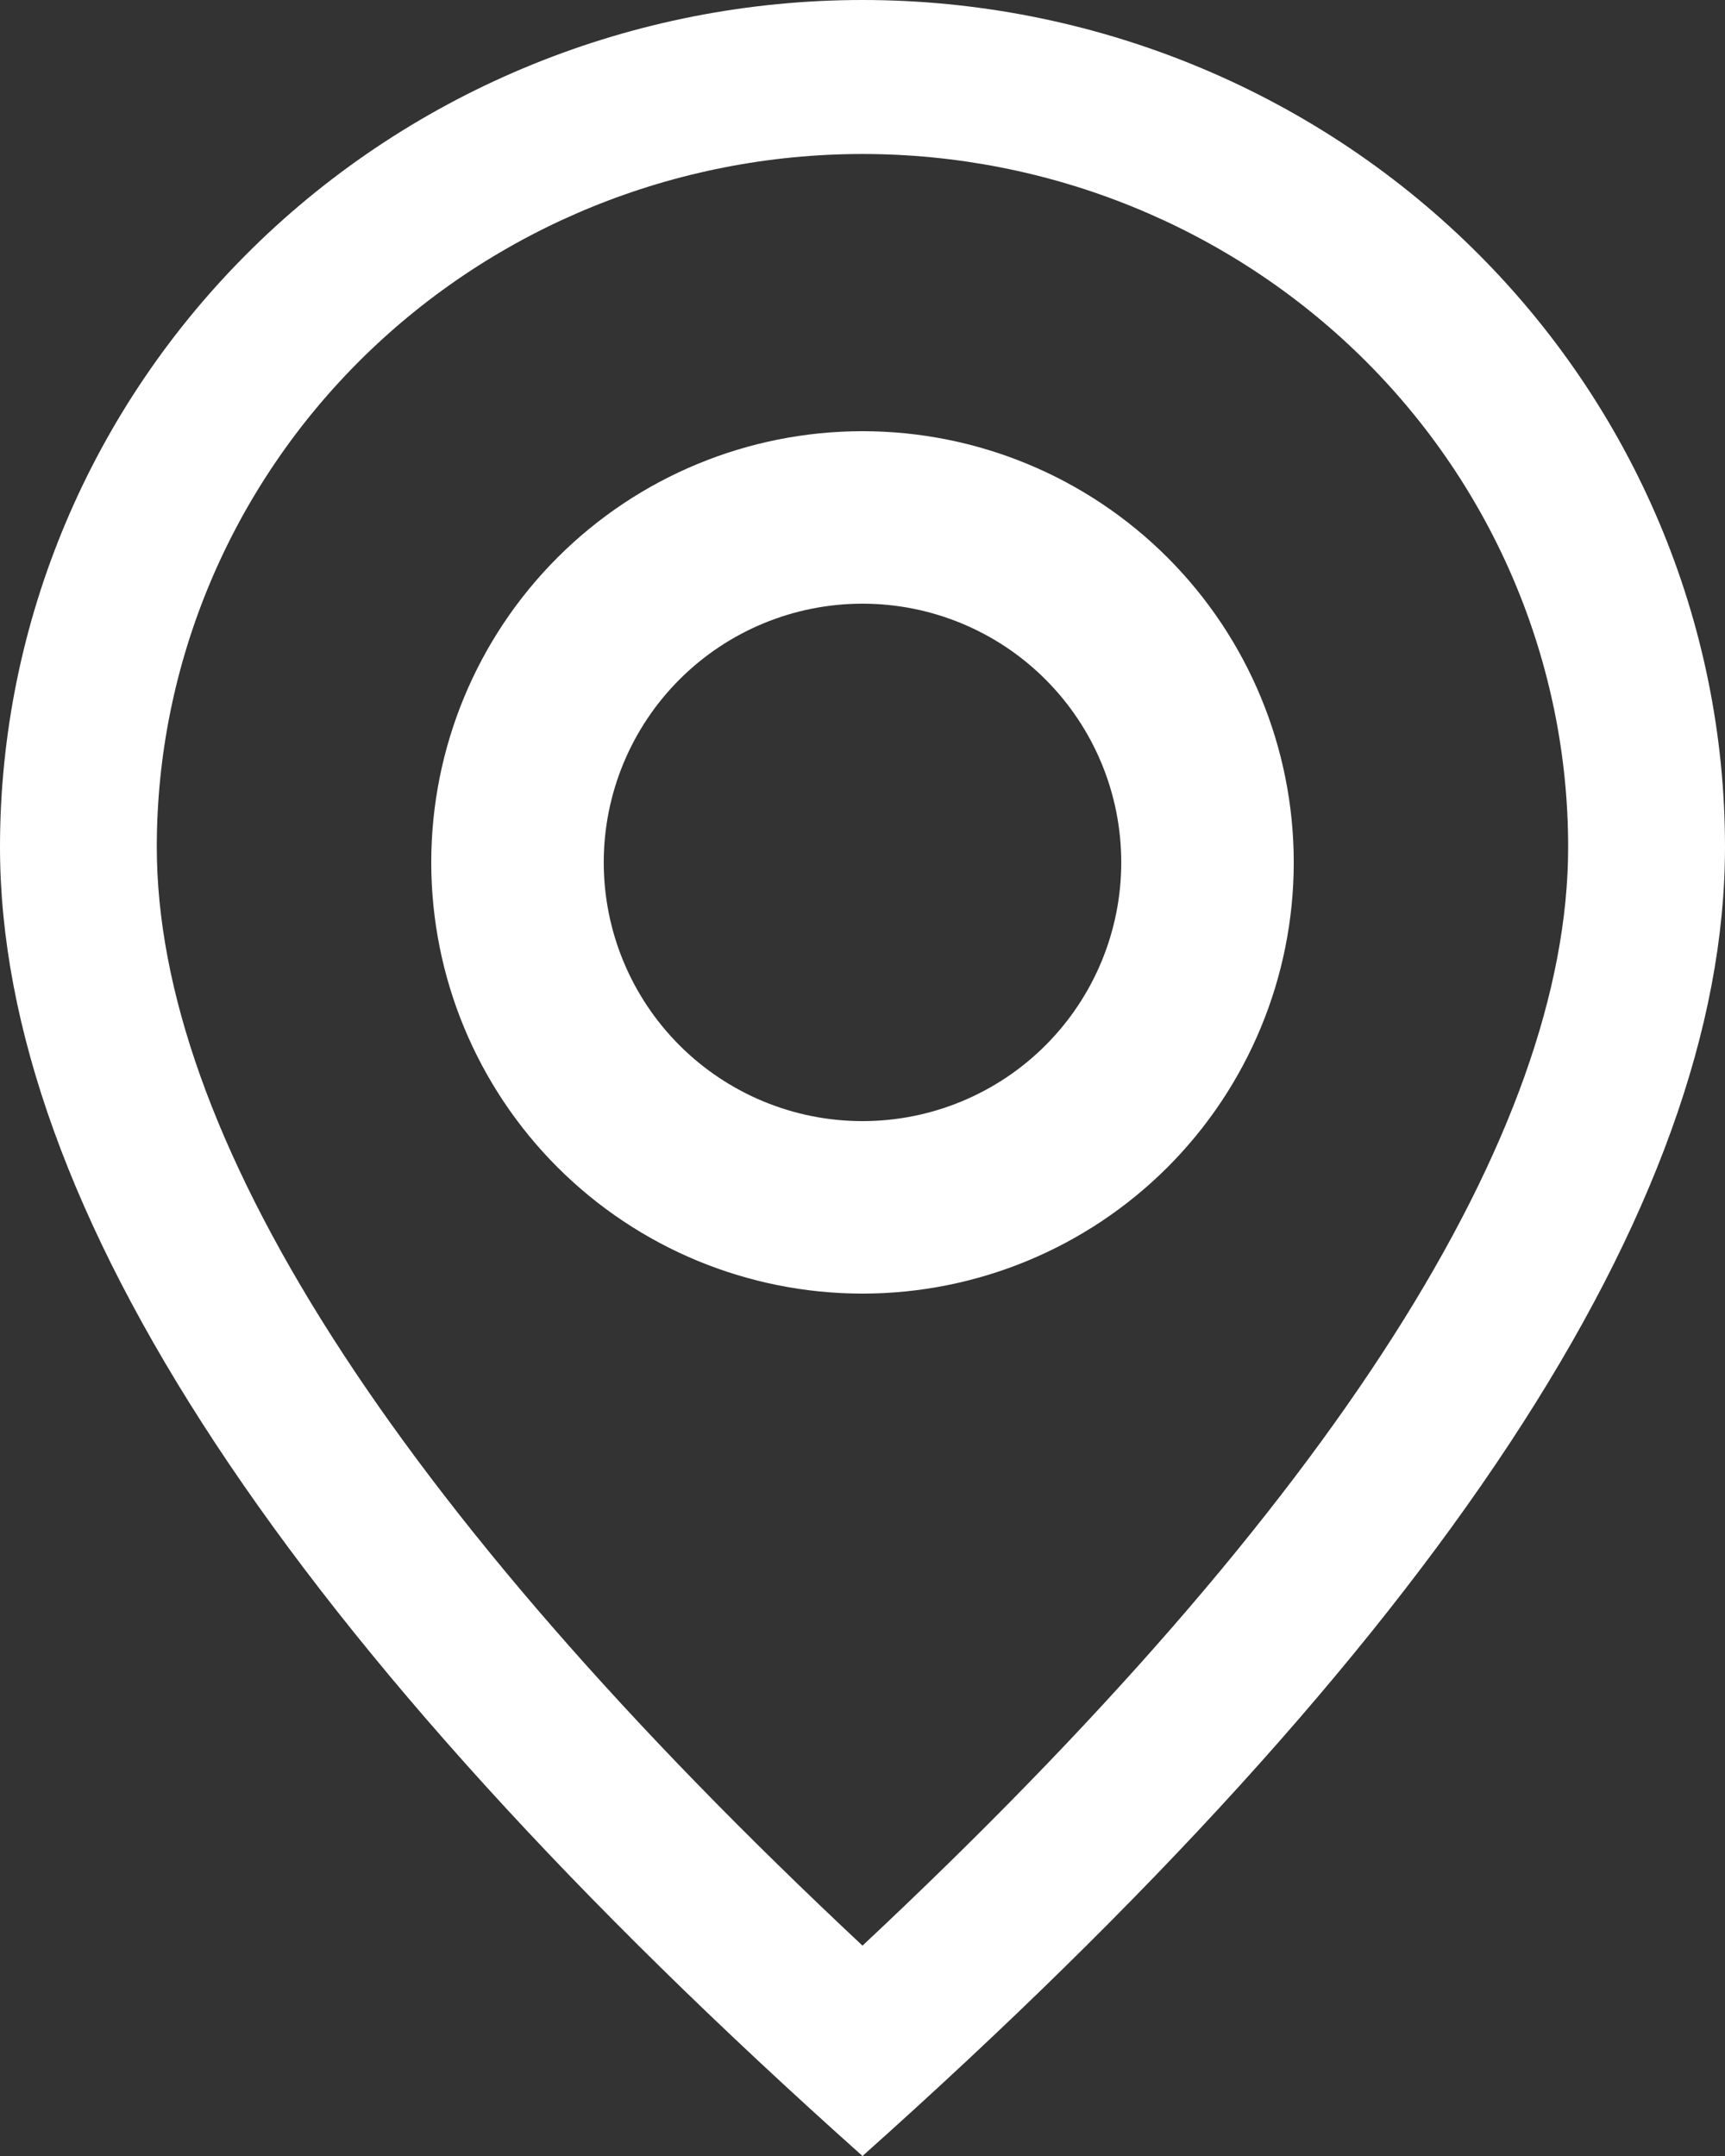 <svg width="28" height="35" viewBox="0 0 28 35" fill="none" xmlns="http://www.w3.org/2000/svg">
<rect x="0" y="0" width="28" height="35" fill="#333333" stroke="none"/>
<path d="M2.545 13.75C2.545 10.766 3.752 7.905 5.9 5.795C8.049 3.685 10.962 2.5 14 2.5C17.038 2.5 19.951 3.685 22.1 5.795C24.248 7.905 25.454 10.766 25.454 13.75C25.454 18.365 21.695 24.38 14 31.585C6.305 24.38 2.545 18.365 2.545 13.75ZM14 35C23.334 26.668 28 19.582 28 13.75C28 10.103 26.525 6.606 23.899 4.027C21.274 1.449 17.713 0 14 0C10.287 0 6.726 1.449 4.101 4.027C1.475 6.606 0 10.103 0 13.75C0 19.582 4.666 26.668 14 35Z" fill="white"/>
<path d="M14 18.2C12.886 18.2 11.818 17.758 11.03 16.97C10.242 16.182 9.8 15.114 9.8 14C9.8 12.886 10.242 11.818 11.03 11.03C11.818 10.242 12.886 9.8 14 9.8C15.114 9.8 16.182 10.242 16.97 11.03C17.758 11.818 18.2 12.886 18.2 14C18.2 15.114 17.758 16.182 16.97 16.97C16.182 17.758 15.114 18.2 14 18.2ZM14 21C15.857 21 17.637 20.262 18.95 18.95C20.262 17.637 21 15.857 21 14C21 12.143 20.262 10.363 18.95 9.05C17.637 7.737 15.857 7 14 7C12.143 7 10.363 7.737 9.05 9.05C7.737 10.363 7 12.143 7 14C7 15.857 7.737 17.637 9.05 18.95C10.363 20.262 12.143 21 14 21Z" fill="white"/>
</svg>
